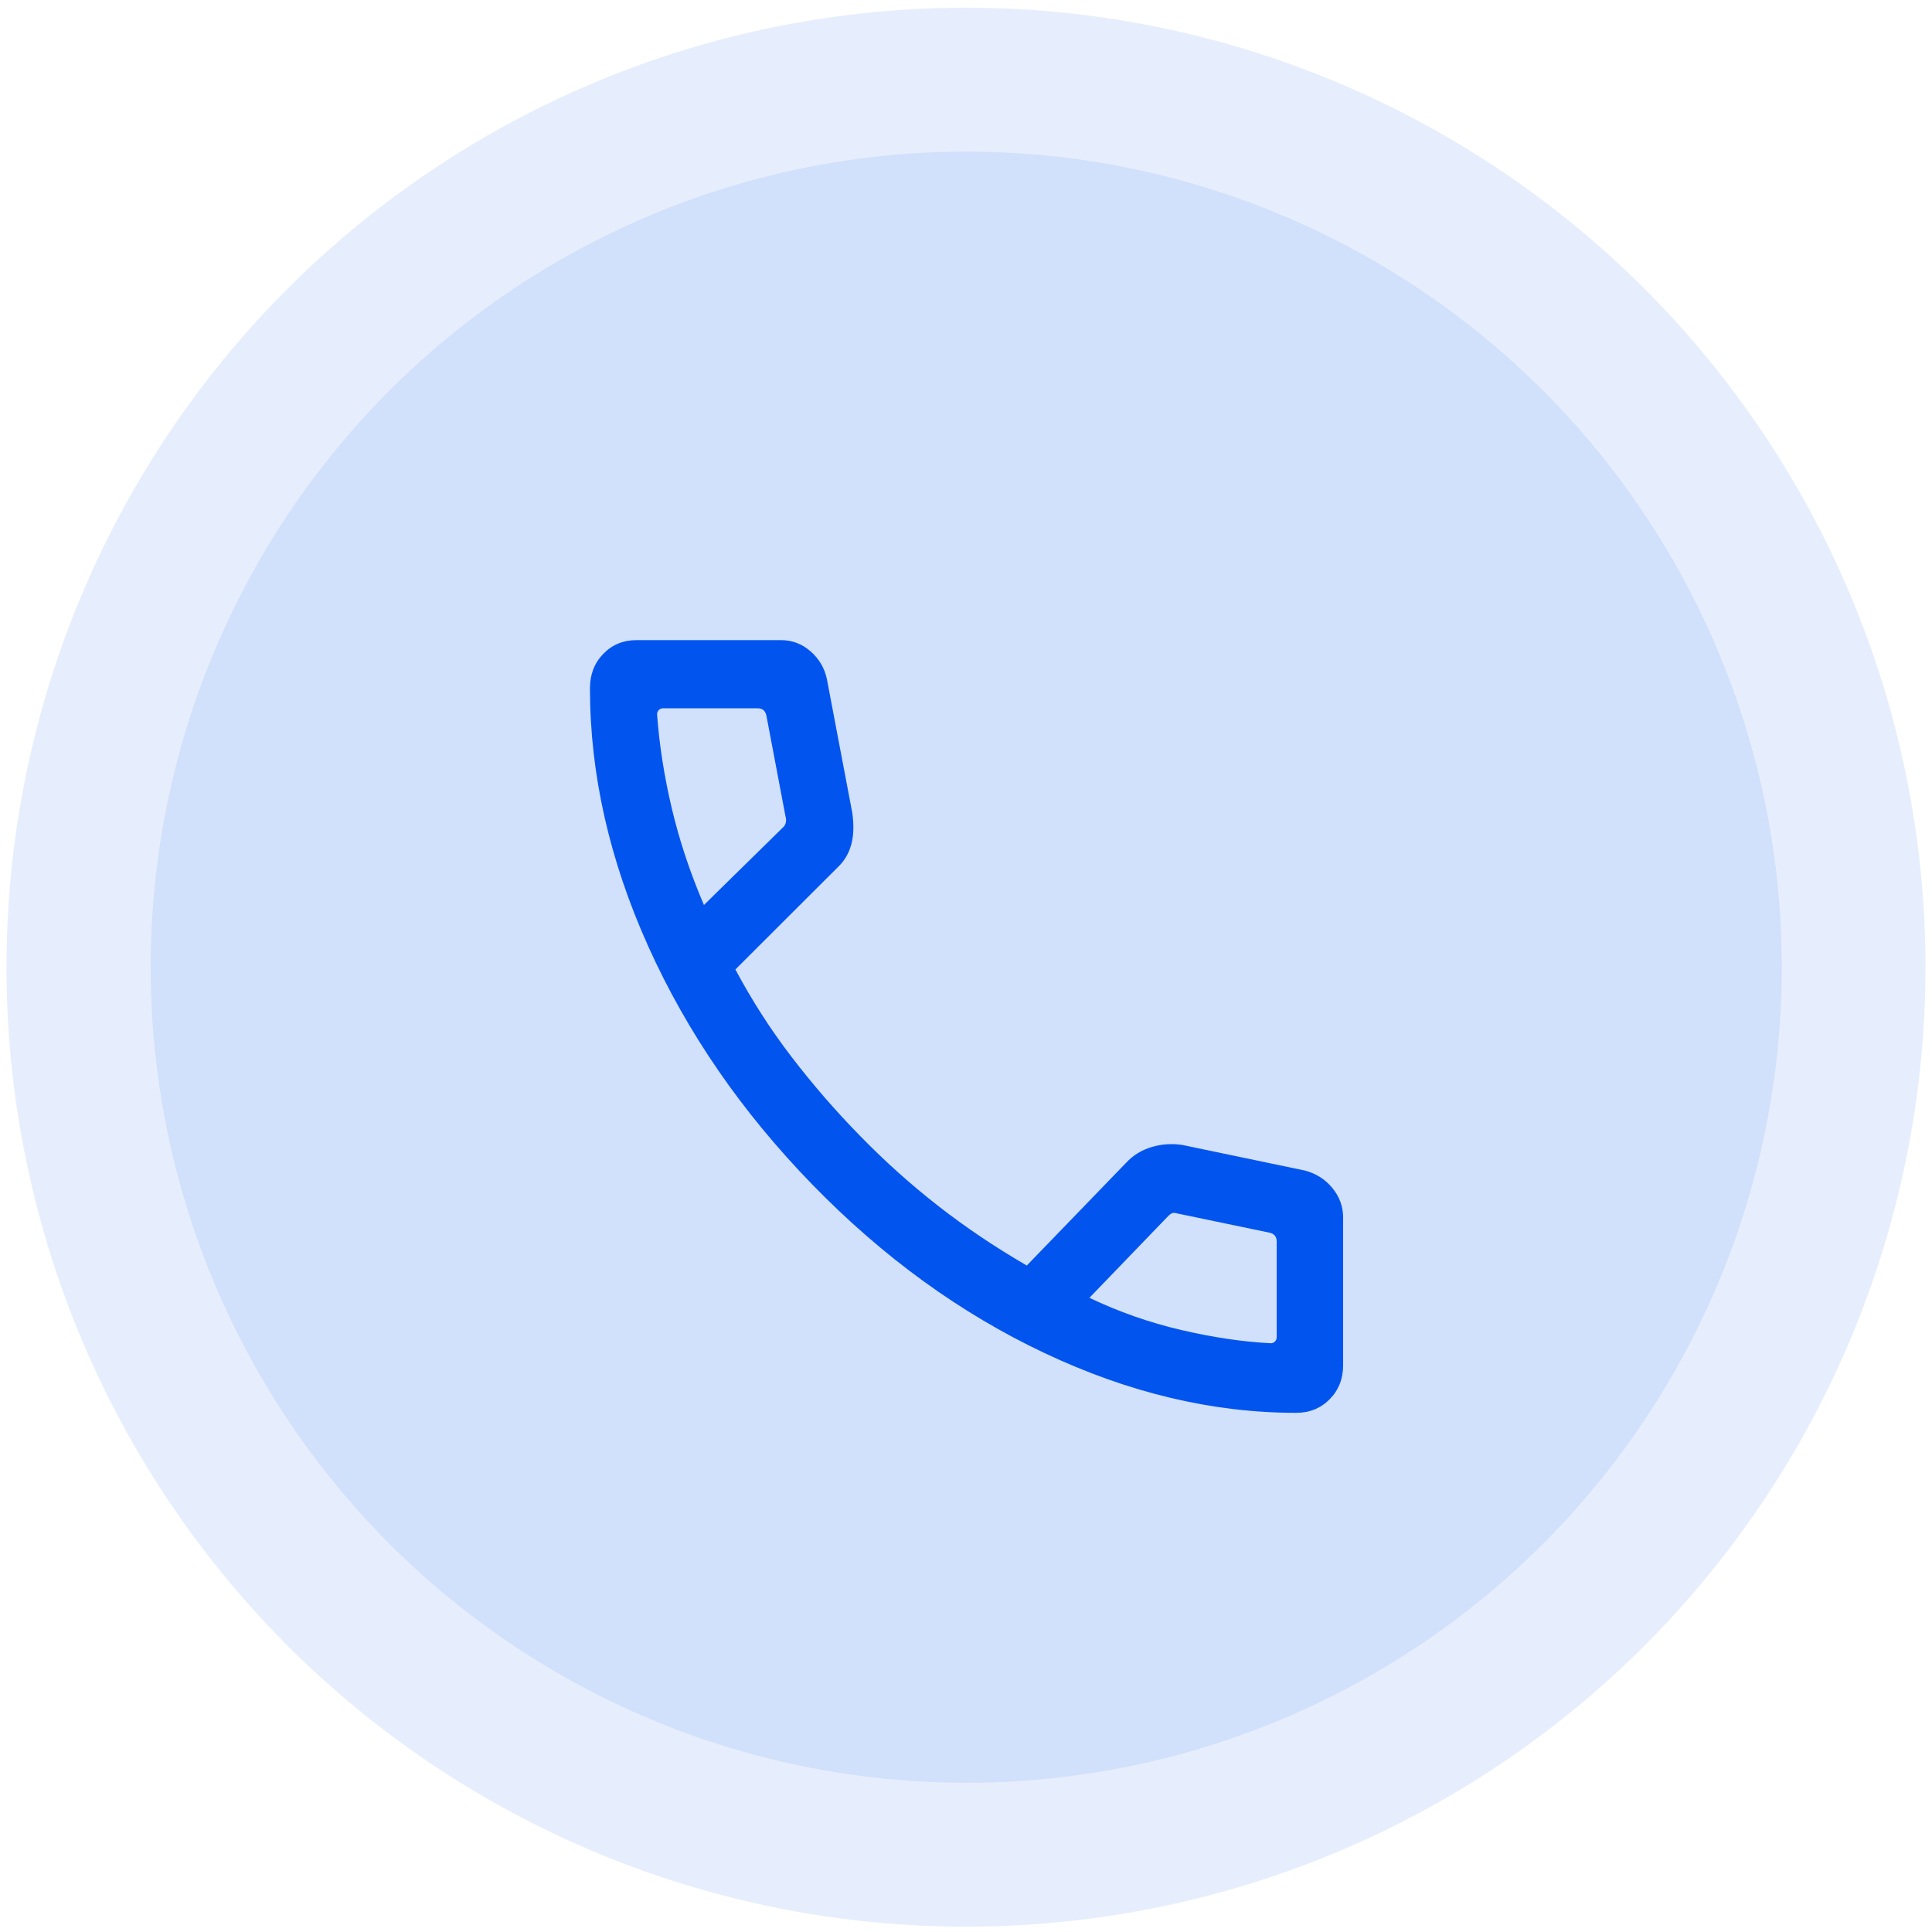 <svg width="58" height="58" viewBox="0 0 58 58" fill="none" xmlns="http://www.w3.org/2000/svg">
<circle opacity="0.1" cx="29" cy="29.036" r="28.805" fill="#0254EF"/>
<circle opacity="0.09" cx="29.007" cy="29.036" r="24.484" fill="#0254EF"/>
<mask id="mask0_4246_5348" style="mask-type:alpha" maskUnits="userSpaceOnUse" x="13" y="13" width="32" height="32">
<rect x="13.047" y="13.075" width="31.921" height="31.921" fill="#D9D9D9"/>
</mask>
<g mask="url(#mask0_4246_5348)">
<path d="M38.912 42.414C36.406 42.414 33.888 41.816 31.358 40.62C28.828 39.425 26.504 37.738 24.386 35.56C22.267 33.382 20.625 30.997 19.459 28.406C18.294 25.816 17.711 23.234 17.711 20.663C17.711 20.25 17.844 19.905 18.11 19.63C18.376 19.355 18.709 19.217 19.108 19.217H23.445C23.781 19.217 24.078 19.329 24.334 19.554C24.591 19.779 24.754 20.056 24.824 20.387L25.586 24.402C25.639 24.775 25.628 25.095 25.553 25.362C25.478 25.63 25.343 25.855 25.149 26.037L22.077 29.104C22.572 30.033 23.136 30.912 23.772 31.74C24.407 32.569 25.094 33.36 25.834 34.114C26.564 34.863 27.34 35.558 28.162 36.2C28.984 36.842 29.872 37.44 30.825 37.992L33.81 34.904C34.018 34.681 34.27 34.526 34.566 34.437C34.861 34.347 35.169 34.325 35.488 34.371L39.181 35.142C39.517 35.233 39.791 35.409 40.003 35.67C40.216 35.931 40.322 36.226 40.322 36.557V40.981C40.322 41.39 40.188 41.732 39.919 42.005C39.651 42.277 39.315 42.414 38.912 42.414ZM21.133 27.168L23.507 24.838C23.549 24.803 23.577 24.755 23.59 24.693C23.603 24.632 23.601 24.575 23.584 24.523L23.006 21.474C22.988 21.404 22.959 21.351 22.916 21.316C22.873 21.281 22.818 21.264 22.75 21.264H19.905C19.854 21.264 19.812 21.281 19.778 21.316C19.744 21.351 19.726 21.395 19.726 21.447C19.795 22.38 19.943 23.327 20.173 24.289C20.402 25.251 20.722 26.211 21.133 27.168ZM32.705 38.961C33.586 39.382 34.506 39.705 35.463 39.928C36.421 40.151 37.316 40.283 38.148 40.325C38.199 40.325 38.241 40.308 38.276 40.273C38.31 40.238 38.327 40.194 38.327 40.141V37.271C38.327 37.201 38.31 37.144 38.276 37.1C38.241 37.056 38.19 37.026 38.122 37.008L35.329 36.426C35.278 36.408 35.233 36.406 35.195 36.419C35.156 36.432 35.116 36.461 35.073 36.504L32.705 38.961Z" fill="#0254EF"/>
</g>
</svg>
